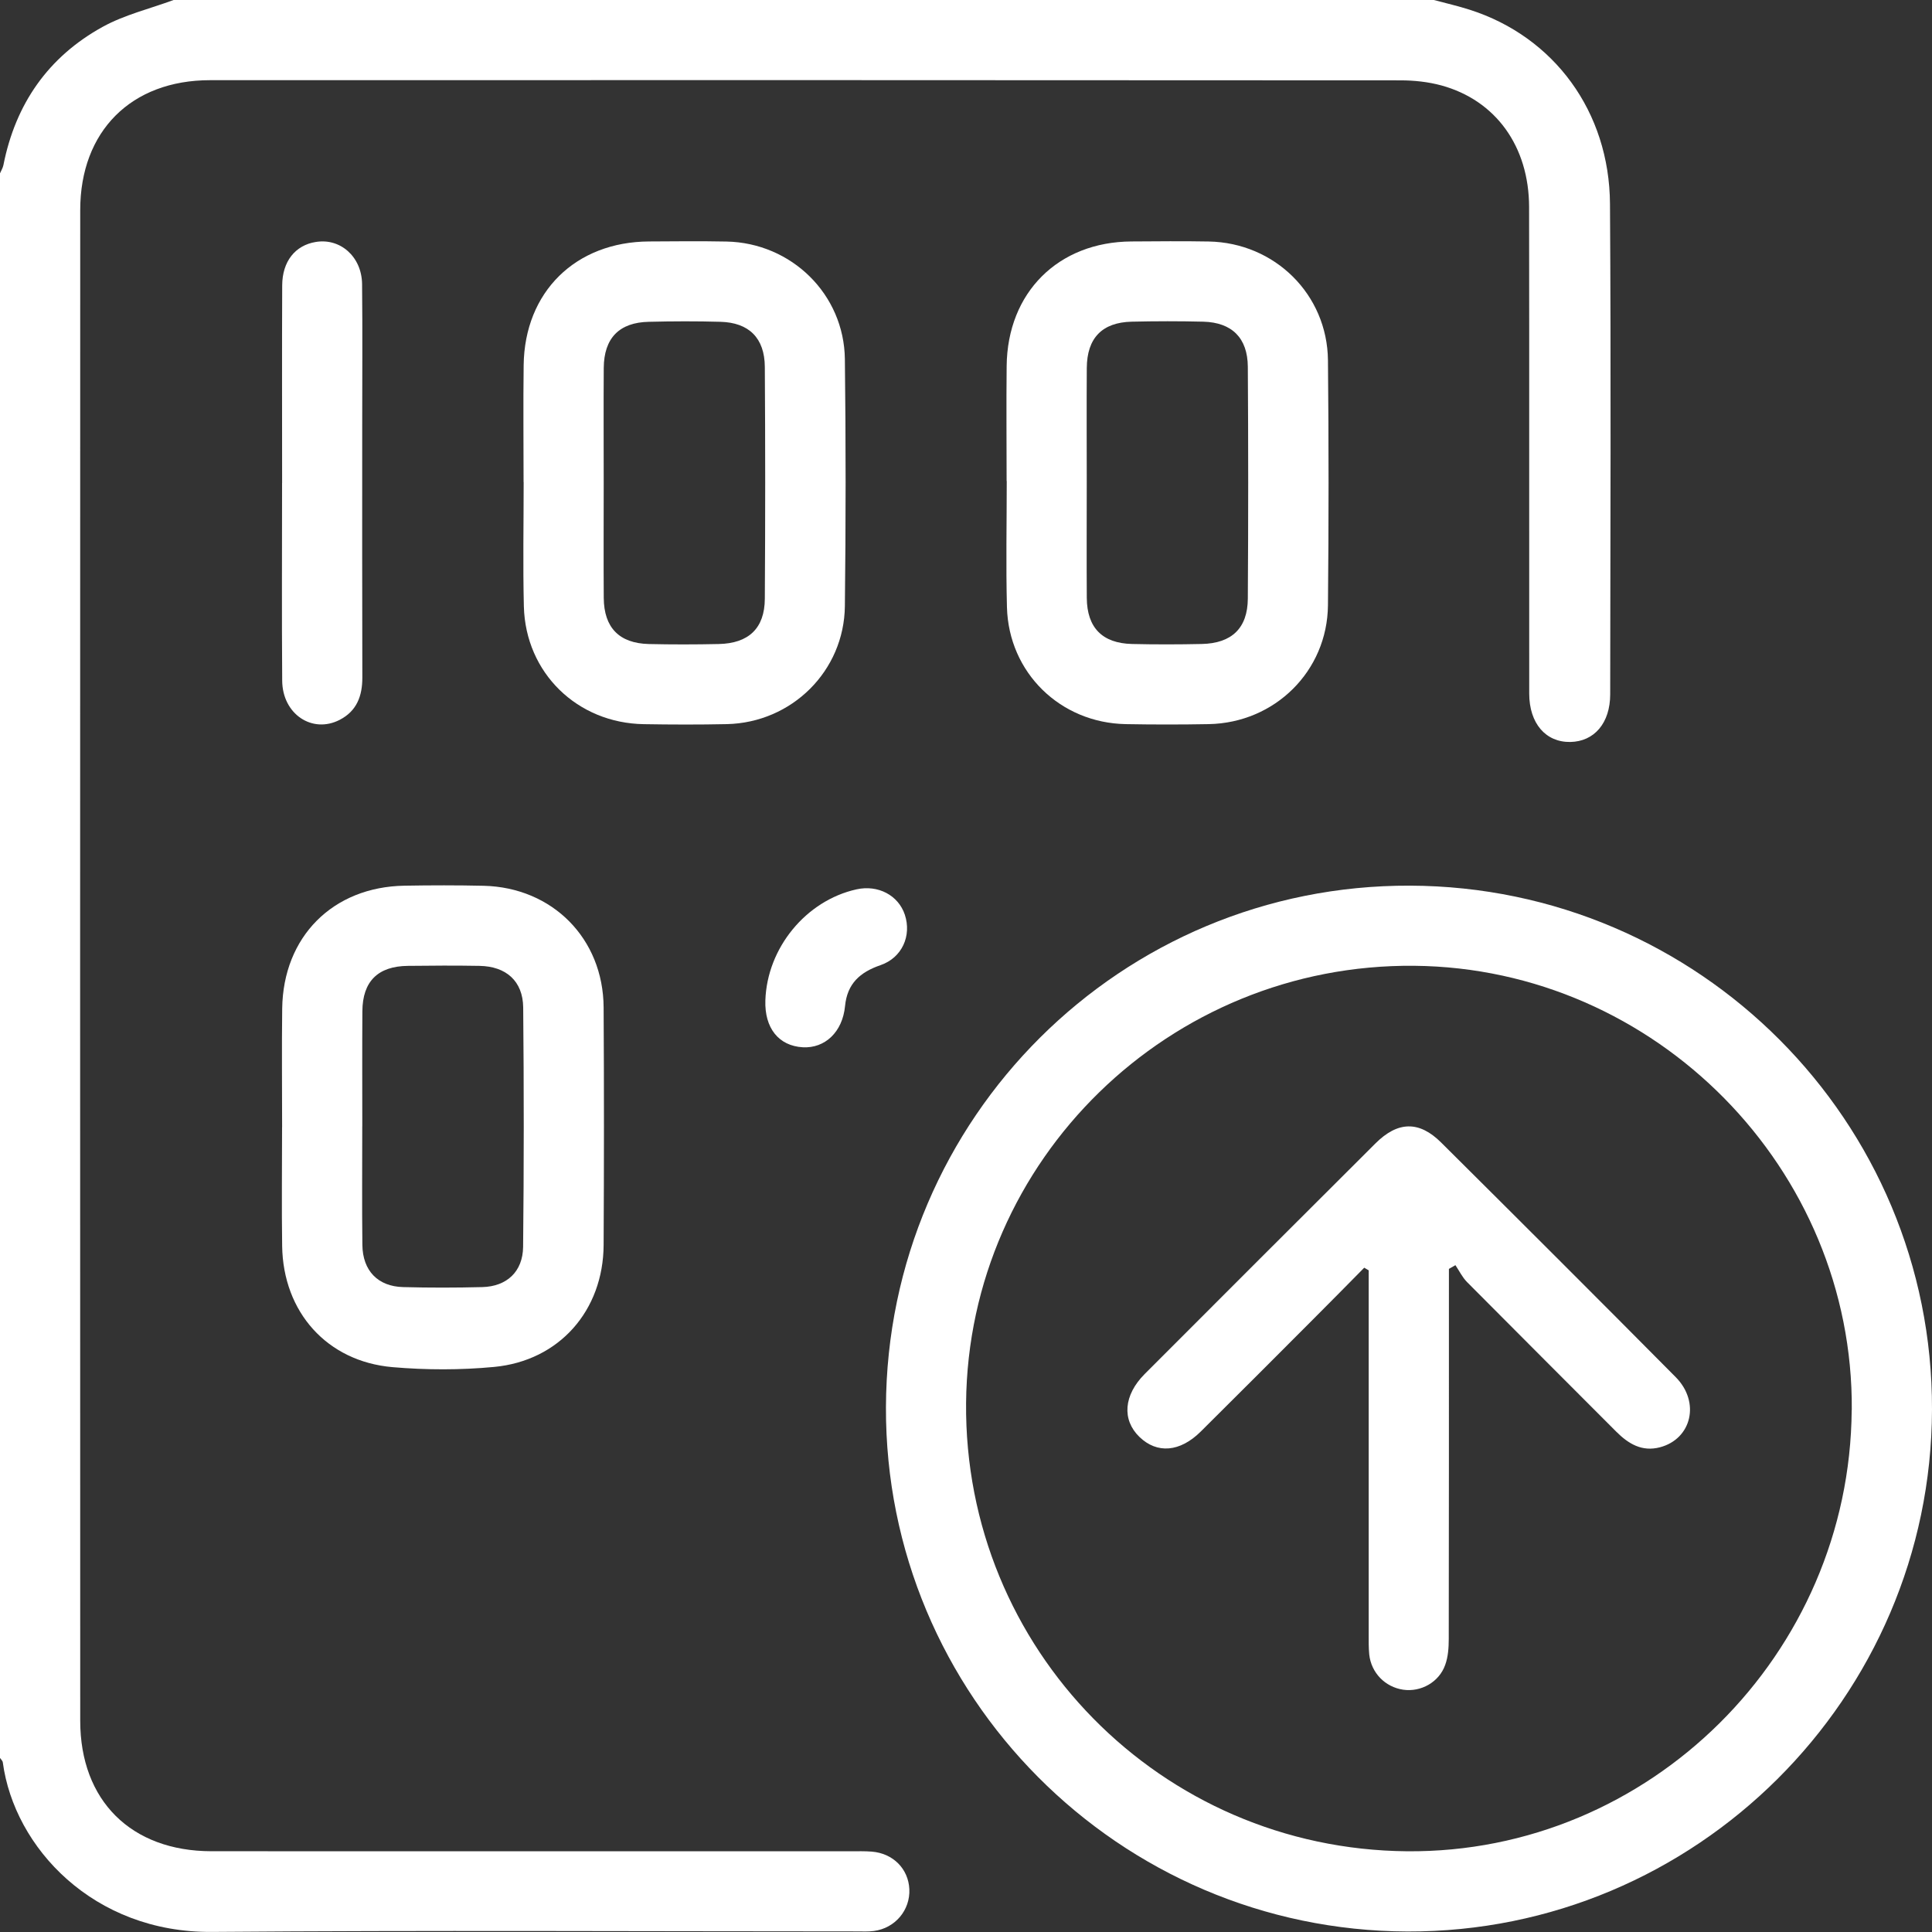 <svg width="46" height="46" viewBox="0 0 46 46" fill="none" xmlns="http://www.w3.org/2000/svg">
<rect x="0" y="0" width="46" height="46" fill="#333333" stroke="none"/>
<g clip-path="url(#clip0_2_347)">
<path d="M34.14 0C34.427 0.077 34.717 0.143 35 0.234C37.002 0.876 38.32 2.659 38.333 4.856C38.358 8.748 38.343 12.639 38.338 16.53C38.338 17.218 37.957 17.656 37.388 17.666C36.804 17.675 36.411 17.226 36.41 16.514C36.407 12.652 36.413 8.791 36.407 4.928C36.404 3.485 35.614 2.389 34.318 2.034C34.005 1.949 33.669 1.913 33.343 1.913C23.896 1.907 14.449 1.906 5.002 1.909C3.123 1.909 1.91 3.125 1.91 5.003C1.907 16.991 1.907 28.981 1.91 40.97C1.91 42.872 3.122 44.075 5.035 44.077C10.111 44.08 15.186 44.077 20.262 44.078C20.426 44.078 20.592 44.073 20.755 44.086C21.262 44.126 21.628 44.494 21.651 44.98C21.674 45.478 21.314 45.909 20.807 45.976C20.674 45.994 20.538 45.986 20.404 45.986C15.283 45.986 10.163 45.957 5.043 45.998C2.227 46.02 0.339 43.991 0.067 41.963C0.063 41.925 0.023 41.89 -0.001 41.854C-0.001 29.279 -0.001 16.704 -0.001 4.129C0.027 4.063 0.067 4.001 0.081 3.932C0.368 2.477 1.146 1.355 2.443 0.64C2.965 0.352 3.567 0.209 4.133 0C14.136 0 24.137 0 34.14 0Z" fill="white"/>
<path d="M21.094 33.503C21.118 26.617 26.7 21.062 33.572 21.087C40.454 21.111 46.02 26.698 46 33.561C45.981 40.426 40.371 46.008 33.513 45.988C26.64 45.967 21.07 40.367 21.094 33.504V33.503ZM44.09 33.572C44.133 27.829 39.425 23.05 33.673 22.995C27.846 22.939 23.055 27.613 23.002 33.401C22.949 39.261 27.636 44.027 33.501 44.078C39.273 44.127 44.045 39.393 44.088 33.572H44.09Z" fill="white"/>
<path d="M6.717 26.84C6.717 25.898 6.707 24.955 6.719 24.013C6.741 22.303 7.925 21.115 9.631 21.088C10.259 21.077 10.888 21.076 11.515 21.09C13.154 21.129 14.363 22.347 14.372 23.987C14.383 25.871 14.382 27.756 14.372 29.64C14.365 31.202 13.317 32.4 11.764 32.546C10.963 32.622 10.146 32.62 9.344 32.551C7.784 32.415 6.741 31.239 6.718 29.668C6.704 28.726 6.716 27.784 6.716 26.84H6.717ZM8.625 26.815C8.625 27.757 8.617 28.7 8.628 29.642C8.635 30.254 8.997 30.63 9.599 30.645C10.226 30.662 10.855 30.661 11.484 30.645C12.066 30.63 12.448 30.278 12.455 29.687C12.475 27.787 12.475 25.886 12.457 23.987C12.45 23.359 12.05 23.008 11.417 22.997C10.848 22.987 10.279 22.99 9.711 22.997C8.999 23.004 8.632 23.366 8.628 24.078C8.622 24.991 8.626 25.903 8.626 26.816L8.625 26.815Z" fill="white"/>
<path d="M12.466 11.479C12.466 10.551 12.456 9.623 12.468 8.696C12.489 6.951 13.703 5.757 15.457 5.749C16.07 5.745 16.683 5.739 17.297 5.751C18.846 5.782 20.098 7.008 20.116 8.552C20.14 10.511 20.139 12.471 20.116 14.431C20.099 15.977 18.852 17.207 17.305 17.241C16.648 17.255 15.989 17.253 15.331 17.242C13.743 17.218 12.513 16.02 12.473 14.439C12.449 13.453 12.468 12.465 12.468 11.477C12.468 11.477 12.466 11.477 12.465 11.477L12.466 11.479ZM14.374 11.498C14.374 12.411 14.369 13.323 14.375 14.236C14.38 14.943 14.743 15.317 15.448 15.334C16.002 15.347 16.556 15.346 17.11 15.334C17.824 15.32 18.206 14.961 18.21 14.257C18.222 12.416 18.222 10.575 18.21 8.736C18.206 8.048 17.832 7.68 17.153 7.662C16.585 7.646 16.015 7.648 15.447 7.662C14.742 7.677 14.38 8.052 14.375 8.761C14.369 9.674 14.374 10.586 14.374 11.499V11.498Z" fill="white"/>
<path d="M23.967 11.451C23.967 10.539 23.958 9.626 23.968 8.714C23.986 6.963 25.196 5.76 26.939 5.749C27.552 5.745 28.165 5.739 28.779 5.75C30.351 5.779 31.602 7.009 31.618 8.578C31.637 10.522 31.637 12.467 31.618 14.411C31.603 15.981 30.352 17.212 28.779 17.241C28.121 17.253 27.462 17.253 26.804 17.241C25.242 17.212 24.016 16.014 23.975 14.457C23.949 13.455 23.97 12.453 23.97 11.451C23.969 11.451 23.968 11.451 23.965 11.451H23.967ZM25.875 11.455C25.875 12.382 25.87 13.31 25.876 14.237C25.881 14.944 26.245 15.316 26.952 15.333C27.505 15.346 28.059 15.345 28.613 15.333C29.326 15.318 29.706 14.957 29.71 14.252C29.722 12.411 29.722 10.57 29.71 8.731C29.705 8.046 29.331 7.677 28.65 7.659C28.081 7.645 27.512 7.646 26.945 7.659C26.24 7.676 25.88 8.05 25.876 8.761C25.87 9.658 25.875 10.556 25.875 11.455Z" fill="white"/>
<path d="M6.717 11.5C6.717 9.931 6.712 8.363 6.719 6.793C6.722 6.222 7.03 5.841 7.518 5.761C8.103 5.664 8.613 6.113 8.621 6.763C8.633 7.898 8.624 9.034 8.624 10.17C8.624 12.157 8.621 14.145 8.627 16.132C8.628 16.573 8.493 16.929 8.09 17.138C7.436 17.477 6.725 17.003 6.719 16.208C6.707 14.638 6.716 13.07 6.716 11.5H6.717Z" fill="white"/>
<path d="M18.223 23.818C18.264 22.57 19.191 21.441 20.393 21.175C20.906 21.061 21.39 21.316 21.544 21.78C21.708 22.278 21.48 22.803 20.964 22.98C20.477 23.148 20.172 23.418 20.12 23.955C20.06 24.573 19.64 24.965 19.112 24.935C18.54 24.901 18.201 24.478 18.223 23.817V23.818Z" fill="white"/>
<path d="M32.484 30.181C32.076 30.594 31.67 31.008 31.259 31.418C30.371 32.307 29.484 33.198 28.591 34.083C28.094 34.577 27.548 34.618 27.129 34.212C26.708 33.803 26.753 33.218 27.254 32.715C29.083 30.883 30.914 29.053 32.747 27.226C33.279 26.694 33.788 26.681 34.312 27.202C36.179 29.058 38.043 30.918 39.898 32.789C40.487 33.383 40.278 34.26 39.523 34.459C39.095 34.572 38.772 34.377 38.481 34.086C37.298 32.899 36.111 31.716 34.931 30.527C34.818 30.413 34.744 30.259 34.653 30.123C34.601 30.154 34.549 30.182 34.498 30.212V30.677C34.498 33.459 34.499 36.242 34.494 39.025C34.494 39.23 34.479 39.448 34.41 39.639C34.264 40.053 33.831 40.292 33.409 40.231C32.98 40.168 32.648 39.83 32.601 39.392C32.585 39.229 32.588 39.063 32.588 38.899C32.588 36.176 32.588 33.453 32.588 30.731V30.246C32.552 30.226 32.517 30.204 32.481 30.183L32.484 30.181Z" fill="white"/>
</g>
<defs>
<clipPath id="clip0_2_347">
<rect width="46" height="46" fill="white"/>
</clipPath>
</defs>
</svg>
